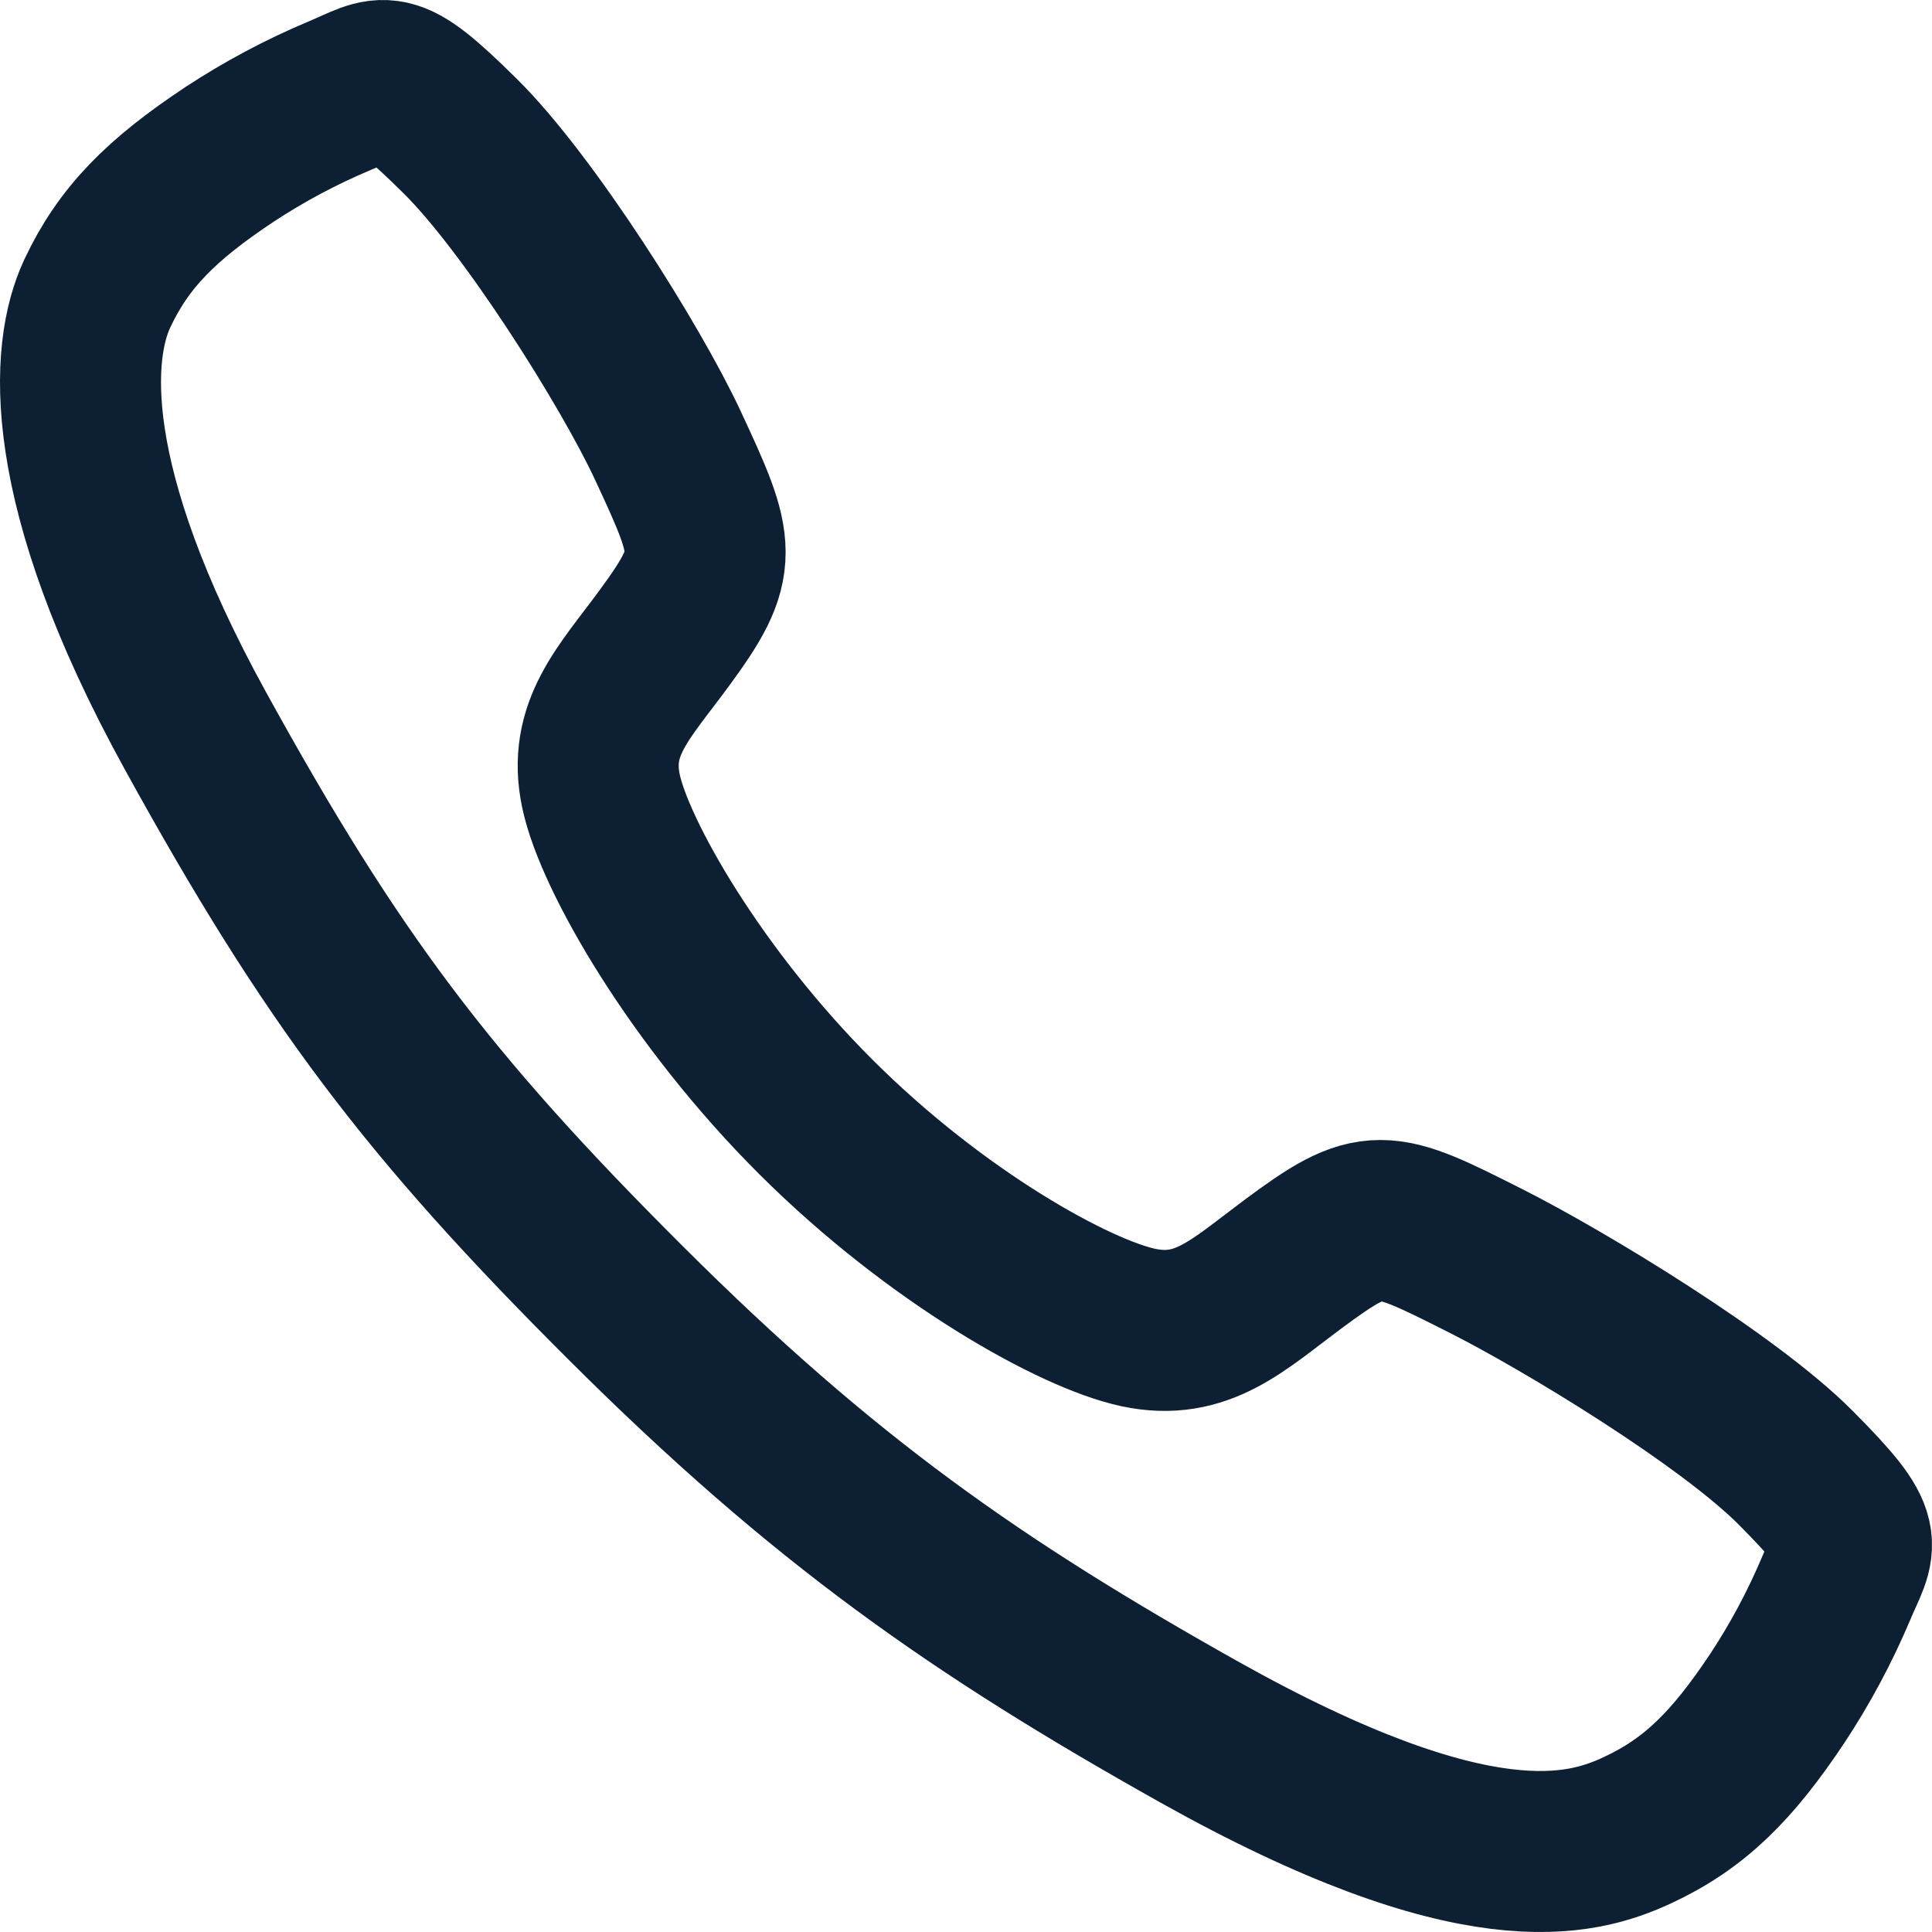 <?xml version="1.0" encoding="UTF-8"?>
<svg xmlns="http://www.w3.org/2000/svg" width="24" height="24" viewBox="0 0 24 24" fill="none">
  <path d="M22.313 18.239C21.474 17.393 19.439 16.158 18.453 15.661C17.168 15.013 17.062 14.96 16.052 15.711C15.378 16.212 14.93 16.659 14.141 16.491C13.353 16.323 11.639 15.374 10.139 13.879C8.639 12.383 7.635 10.62 7.467 9.834C7.298 9.049 7.753 8.606 8.249 7.931C8.948 6.979 8.895 6.82 8.297 5.535C7.832 4.536 6.561 2.521 5.711 1.685C4.803 0.788 4.803 0.946 4.217 1.19C3.741 1.39 3.283 1.634 2.851 1.918C2.005 2.48 1.536 2.947 1.207 3.649C0.879 4.351 0.731 5.996 2.427 9.077C4.123 12.158 5.313 13.733 7.776 16.189C10.239 18.645 12.133 19.965 14.901 21.518C18.326 23.436 19.64 23.062 20.344 22.734C21.048 22.406 21.517 21.941 22.08 21.095C22.365 20.663 22.609 20.206 22.81 19.73C23.054 19.147 23.212 19.147 22.313 18.239Z" stroke="#0D2033" stroke-width="2" stroke-miterlimit="10"></path>
</svg>
